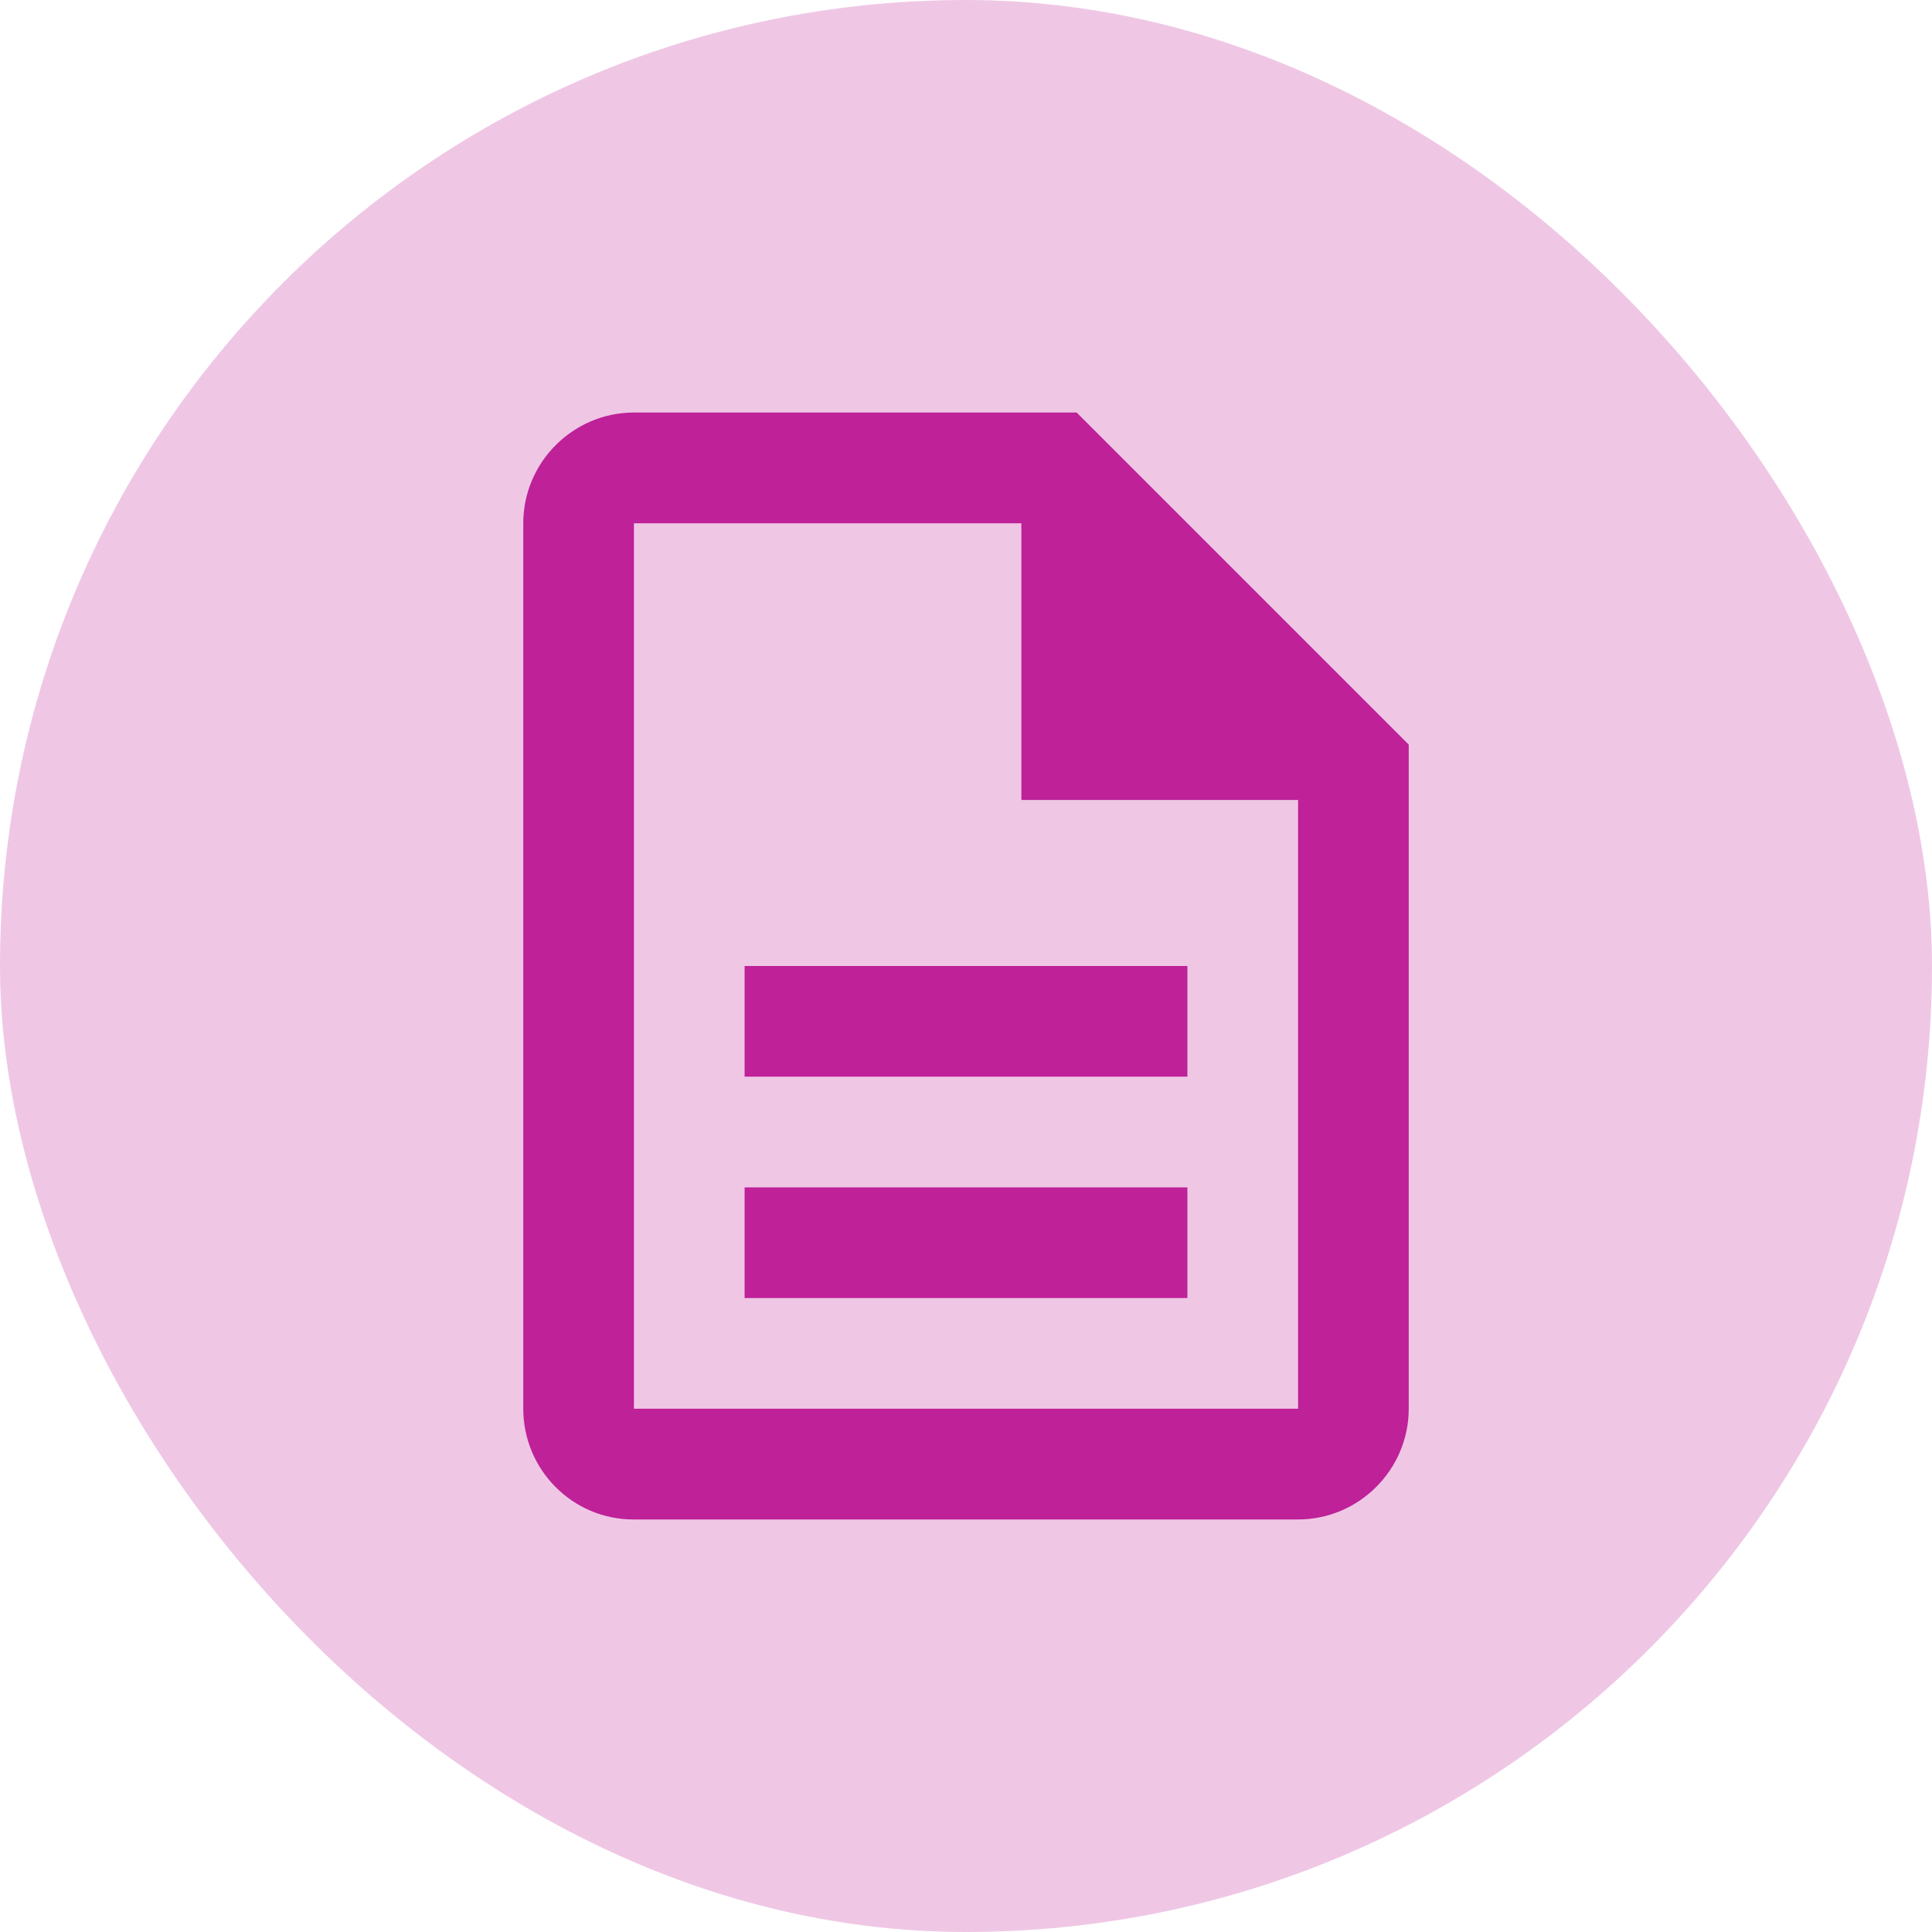 <svg width="32" height="32" viewBox="0 0 32 32" fill="none" xmlns="http://www.w3.org/2000/svg">
<rect width="32" height="32" rx="16" fill="#EFC7E5"/>
<path d="M12.333 19.667H19.667V21.5H12.333V19.667ZM12.333 16H19.667V17.833H12.333V16ZM17.833 6.833H10.5C9.492 6.833 8.667 7.658 8.667 8.667V23.333C8.667 24.342 9.482 25.167 10.491 25.167H21.5C22.508 25.167 23.333 24.342 23.333 23.333V12.333L17.833 6.833ZM21.5 23.333H10.5V8.667H16.917V13.25H21.5V23.333Z" fill="#BE2198"/>
</svg>
